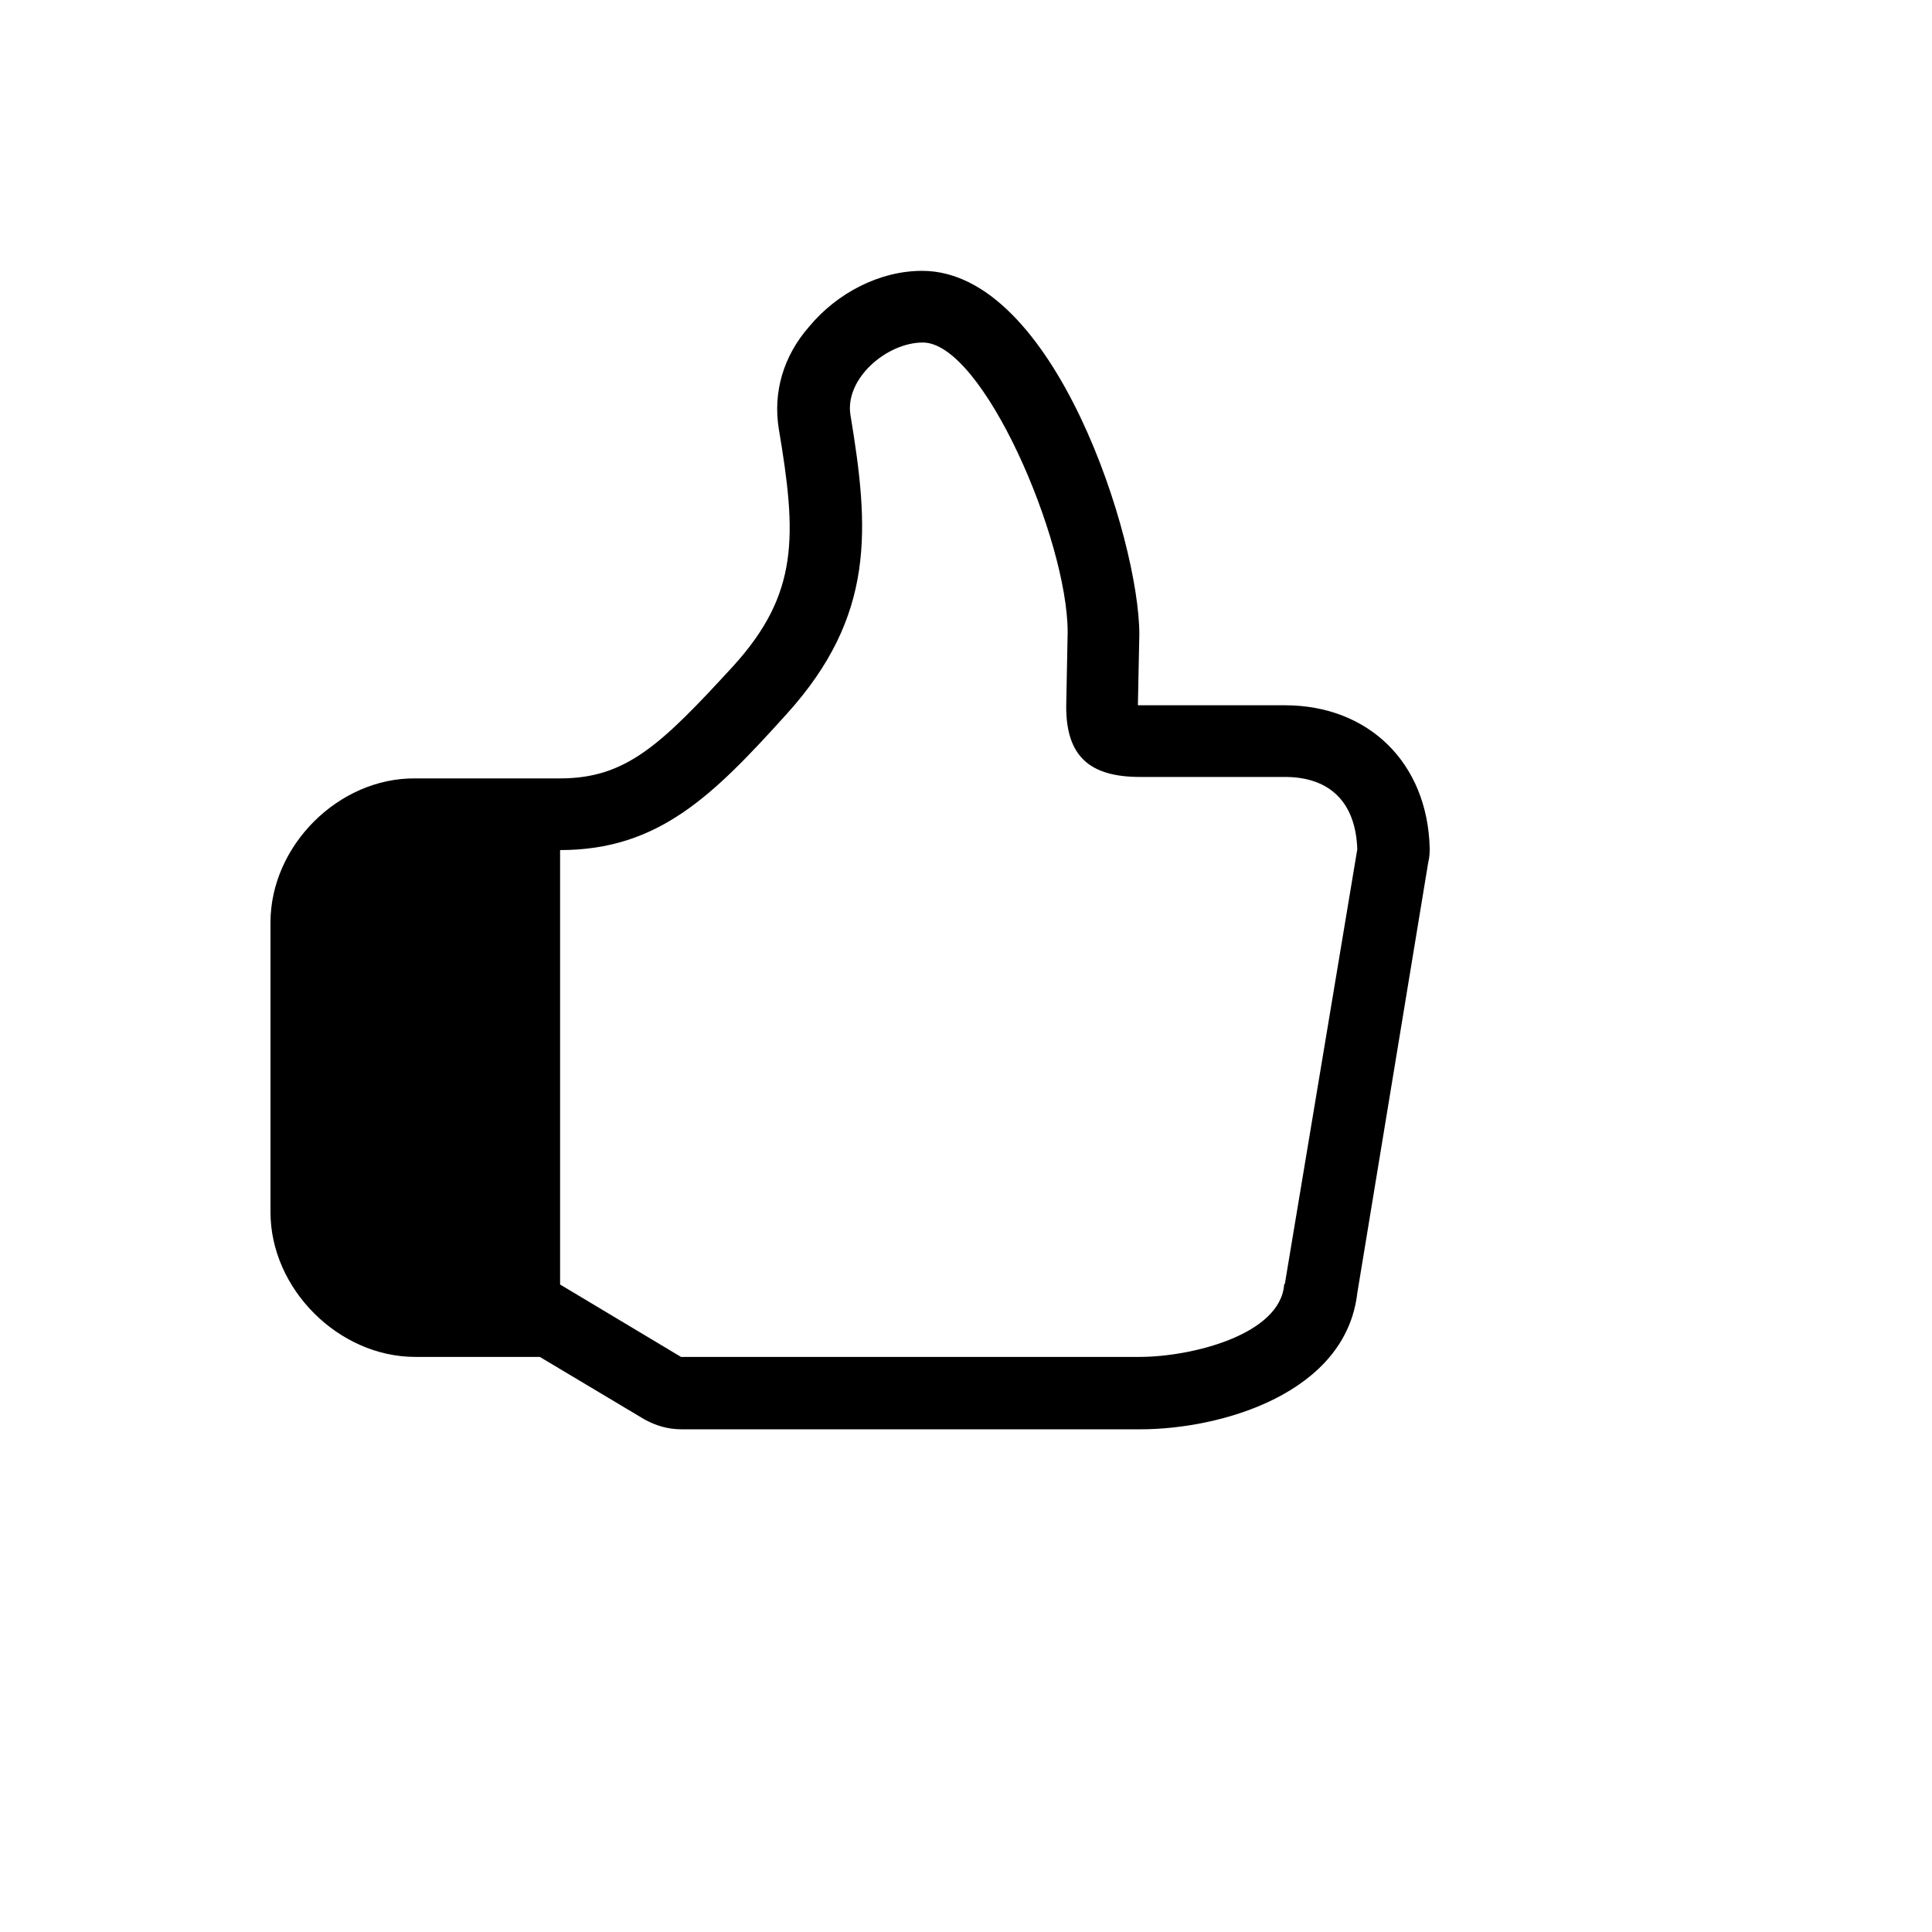 <svg xmlns="http://www.w3.org/2000/svg" version="1.1" xmlns:xlink="http://www.w3.org/1999/xlink" width="100%" height="100%" id="svgWorkerArea" viewBox="-25 -25 625 625" xmlns:idraw="https://idraw.muisca.co" style="background: white;"><defs id="defsdoc"><pattern id="patternBool" x="0" y="0" width="10" height="10" patternUnits="userSpaceOnUse" patternTransform="rotate(35)"><circle cx="5" cy="5" r="4" style="stroke: none;fill: #ff000070;"></circle></pattern></defs><g id="fileImp-186587917" class="cosito"><path id="pathImp-565517557" class="grouped" d="M390.42 390.537C389.249 406.699 360.673 413.96 343.574 413.96 343.574 413.96 195.308 413.96 195.308 413.96 195.308 413.96 156.191 390.537 156.191 390.537 156.191 390.537 156.191 250 156.191 250 188.047 250 205.614 232.433 229.505 205.965 258.315 174.11 256.207 146.002 250.117 109.229 248.243 97.517 261.829 85.806 273.54 85.806 292.981 85.806 320.386 149.75 320.386 179.497 320.386 179.497 319.917 203.623 319.917 203.623 319.917 219.785 327.647 226.343 343.809 226.343 343.809 226.343 390.654 226.343 390.654 226.343 405.411 226.343 413.609 234.775 414.077 249.766 414.077 249.766 390.654 390.303 390.654 390.303 390.654 390.303 390.42 390.537 390.42 390.537 390.42 390.537 390.42 390.537 390.42 390.537M390.42 203.154C390.42 203.154 343.106 203.154 343.106 203.154 343.106 203.154 343.574 180.2 343.574 180.2 343.574 149.75 316.17 62.617 273.306 62.617 259.721 62.617 245.901 69.644 236.766 80.653 228.334 90.256 225.055 101.968 226.929 113.679 232.784 148.345 233.487 167.083 212.172 190.506 188.749 216.037 177.506 226.811 156.191 226.811 156.191 226.811 109.346 226.811 109.346 226.811 84.517 226.577 62.5 248.595 62.5 273.423 62.5 273.423 62.5 367.114 62.5 367.114 62.5 391.942 84.517 413.96 109.346 413.96 109.346 413.96 149.633 413.96 149.633 413.96 149.633 413.96 183.362 434.104 183.362 434.104 187.11 436.212 191.091 437.383 195.542 437.383 195.542 437.383 343.809 437.383 343.809 437.383 370.276 437.383 410.329 425.671 414.077 393.348 414.077 393.348 437.032 253.982 437.032 253.982 437.5 252.108 437.5 250.703 437.5 249.297 436.797 221.893 417.825 203.154 390.654 203.154 390.654 203.154 390.42 203.154 390.42 203.154 390.42 203.154 390.42 203.154 390.42 203.154"></path></g></svg>